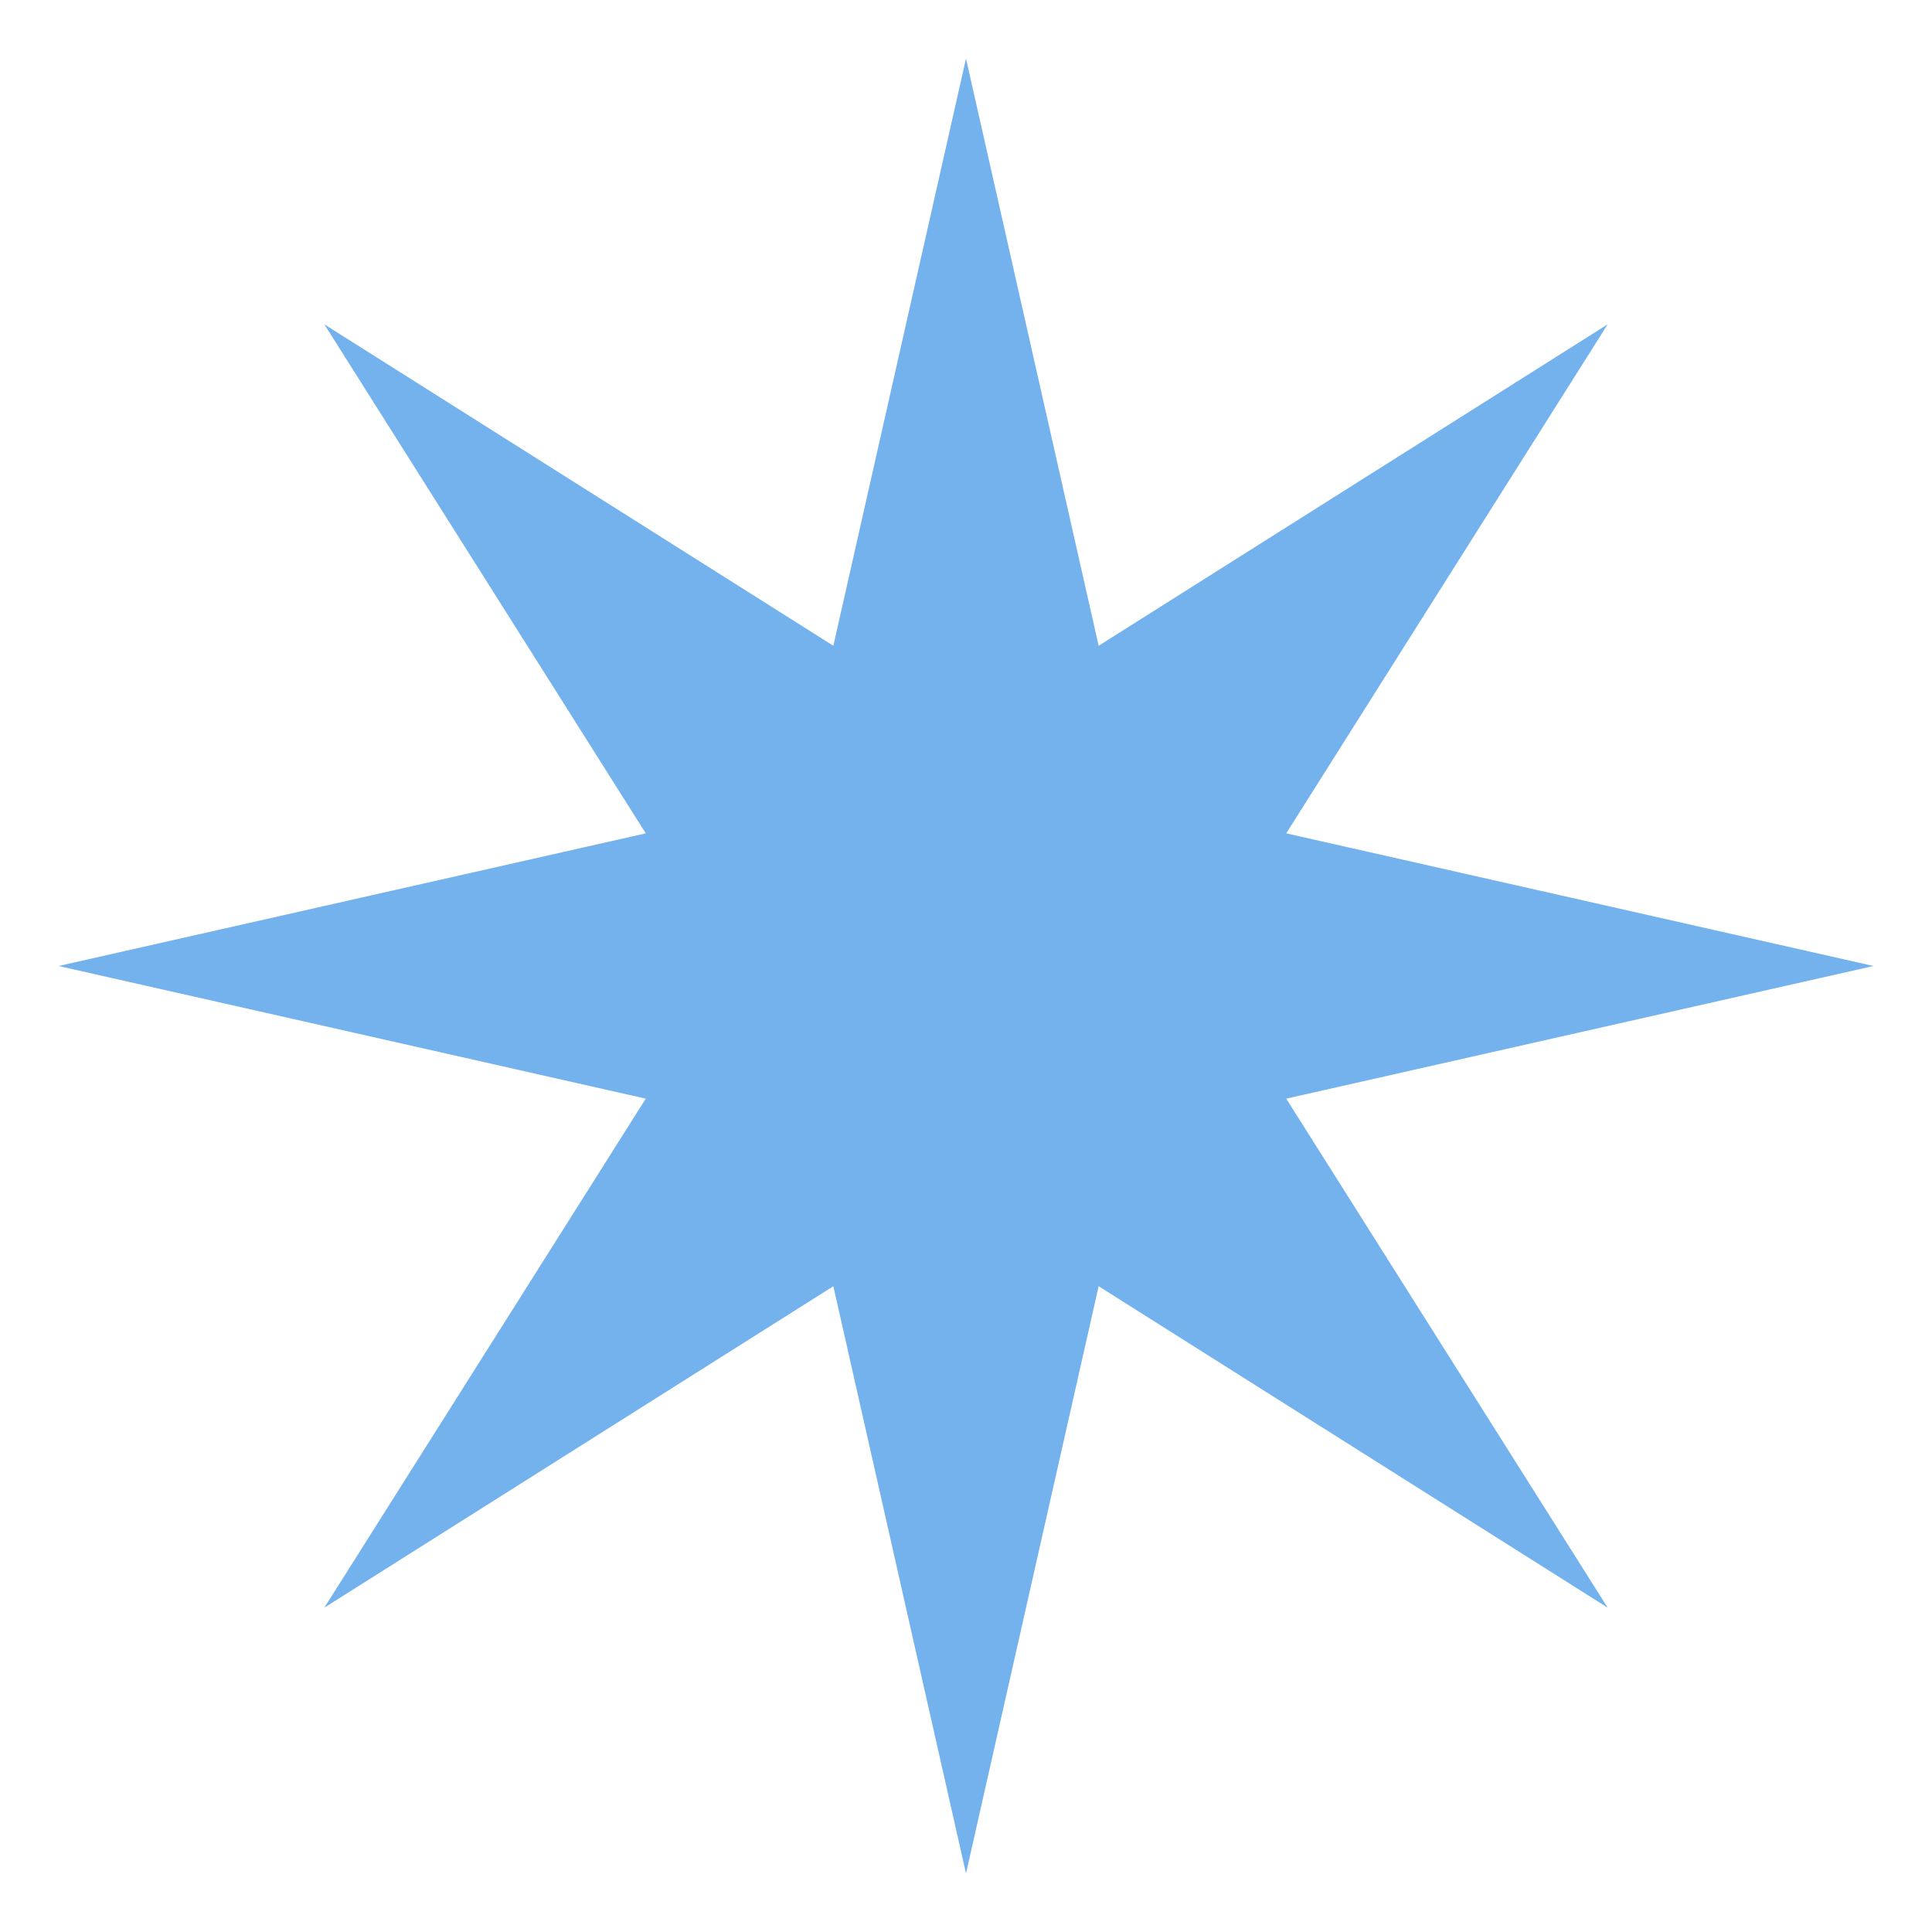 <?xml version="1.0" encoding="UTF-8"?> <svg xmlns="http://www.w3.org/2000/svg" width="132" height="132" viewBox="0 0 132 132" fill="none"><g filter="url(#filter0_d_91_664)"><path d="M66 0L75.063 40.121L109.841 18.159L87.879 52.937L128 62L87.879 71.063L109.841 105.841L75.063 83.879L66 124L56.937 83.879L22.159 105.841L44.121 71.063L4 62L44.121 52.937L22.159 18.159L56.937 40.121L66 0Z" fill="#74B2ED"></path></g><defs><filter id="filter0_d_91_664" x="0" y="0" width="132" height="132" filterUnits="userSpaceOnUse" color-interpolation-filters="sRGB"><feFlood flood-opacity="0" result="BackgroundImageFix"></feFlood><feColorMatrix in="SourceAlpha" type="matrix" values="0 0 0 0 0 0 0 0 0 0 0 0 0 0 0 0 0 0 127 0" result="hardAlpha"></feColorMatrix><feOffset dy="4"></feOffset><feGaussianBlur stdDeviation="2"></feGaussianBlur><feComposite in2="hardAlpha" operator="out"></feComposite><feColorMatrix type="matrix" values="0 0 0 0 0 0 0 0 0 0 0 0 0 0 0 0 0 0 0.25 0"></feColorMatrix><feBlend mode="normal" in2="BackgroundImageFix" result="effect1_dropShadow_91_664"></feBlend><feBlend mode="normal" in="SourceGraphic" in2="effect1_dropShadow_91_664" result="shape"></feBlend></filter></defs></svg> 